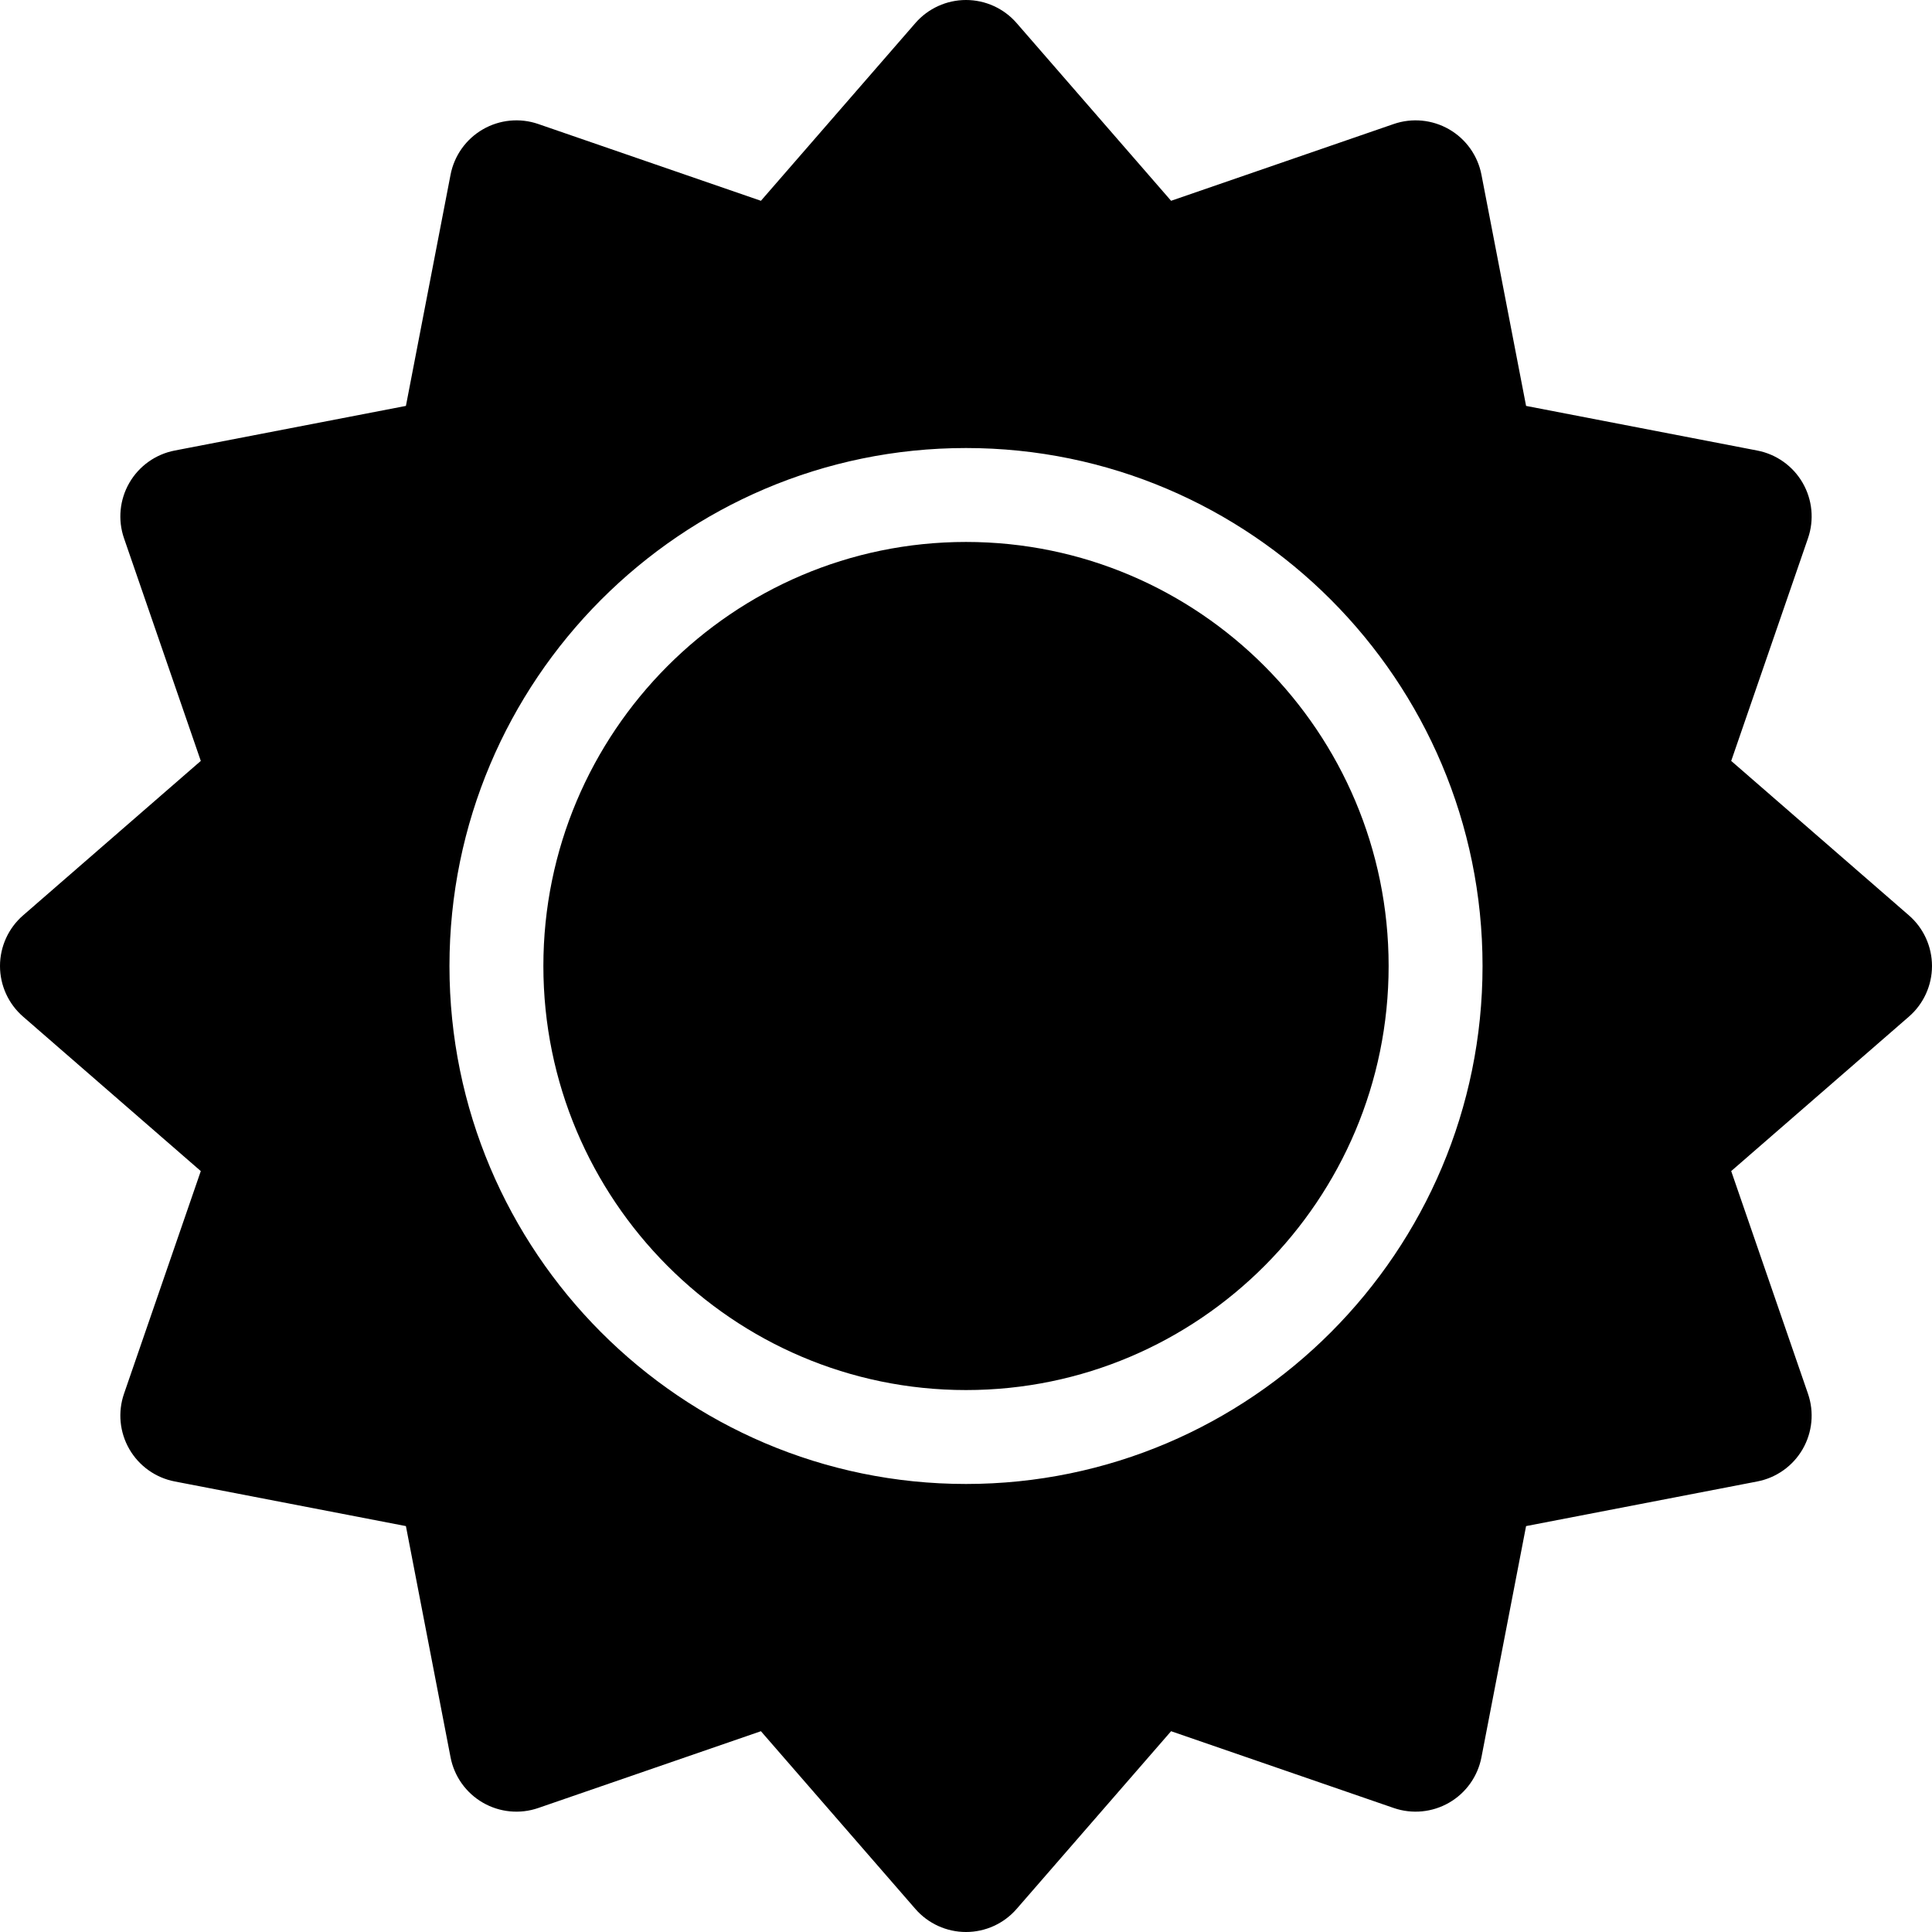 <?xml version="1.0" encoding="iso-8859-1"?>
<!-- Uploaded to: SVG Repo, www.svgrepo.com, Generator: SVG Repo Mixer Tools -->
<!DOCTYPE svg PUBLIC "-//W3C//DTD SVG 1.1//EN" "http://www.w3.org/Graphics/SVG/1.1/DTD/svg11.dtd">
<svg fill="#000000" height="800px" width="800px" version="1.1" id="Capa_1" xmlns="http://www.w3.org/2000/svg" xmlns:xlink="http://www.w3.org/1999/xlink" 
	 viewBox="0 0 297 297" xml:space="preserve">
<g>
	<path d="M148.497,83.312c-35.822,0-64.966,29.243-64.966,65.188s29.144,65.189,64.966,65.189c35.826,0,64.972-29.243,64.972-65.189
		S184.323,83.312,148.497,83.312z"/>
	<path d="M293.452,140.717l-27.319-23.743l11.803-34.226c0.975-2.825,0.675-5.934-0.82-8.522c-1.495-2.587-4.04-4.398-6.974-4.965
		L234.6,62.4l-6.861-35.541c-0.566-2.936-2.378-5.479-4.966-6.975c-2.587-1.494-5.696-1.793-8.522-0.82l-34.223,11.803
		L156.284,3.548C154.325,1.294,151.486,0,148.5,0s-5.825,1.294-7.784,3.548l-23.743,27.319L82.75,19.065
		c-2.823-0.975-5.934-0.676-8.522,0.82c-2.588,1.496-4.399,4.039-4.966,6.975L62.4,62.399l-35.542,6.861
		c-2.935,0.566-5.479,2.378-6.974,4.965c-1.495,2.589-1.795,5.697-0.82,8.522l11.803,34.226L3.548,140.717
		C1.294,142.675,0,145.514,0,148.5s1.294,5.825,3.548,7.783l27.319,23.745L19.065,214.25c-0.976,2.826-0.676,5.936,0.819,8.523
		c1.495,2.588,4.039,4.399,6.974,4.966l35.541,6.862l6.862,35.54c0.566,2.936,2.378,5.479,4.966,6.975s5.697,1.797,8.522,0.82
		l34.223-11.803l23.743,27.319c1.959,2.254,4.798,3.548,7.784,3.548s5.825-1.294,7.784-3.548l23.743-27.319l34.223,11.803
		c2.826,0.975,5.934,0.676,8.523-0.82c2.587-1.496,4.398-4.039,4.965-6.975l6.861-35.54l35.542-6.861
		c2.935-0.566,5.478-2.378,6.974-4.965c1.495-2.589,1.795-5.697,0.82-8.522l-11.803-34.226l27.319-23.743
		c2.254-1.958,3.548-4.797,3.548-7.783S295.706,142.675,293.452,140.717z M148.497,228.126c-43.783,0-79.403-35.72-79.403-79.626
		c0-43.906,35.62-79.626,79.403-79.626c43.787,0,79.409,35.72,79.409,79.626C227.906,192.406,192.284,228.126,148.497,228.126z"/>
</g>
</svg>